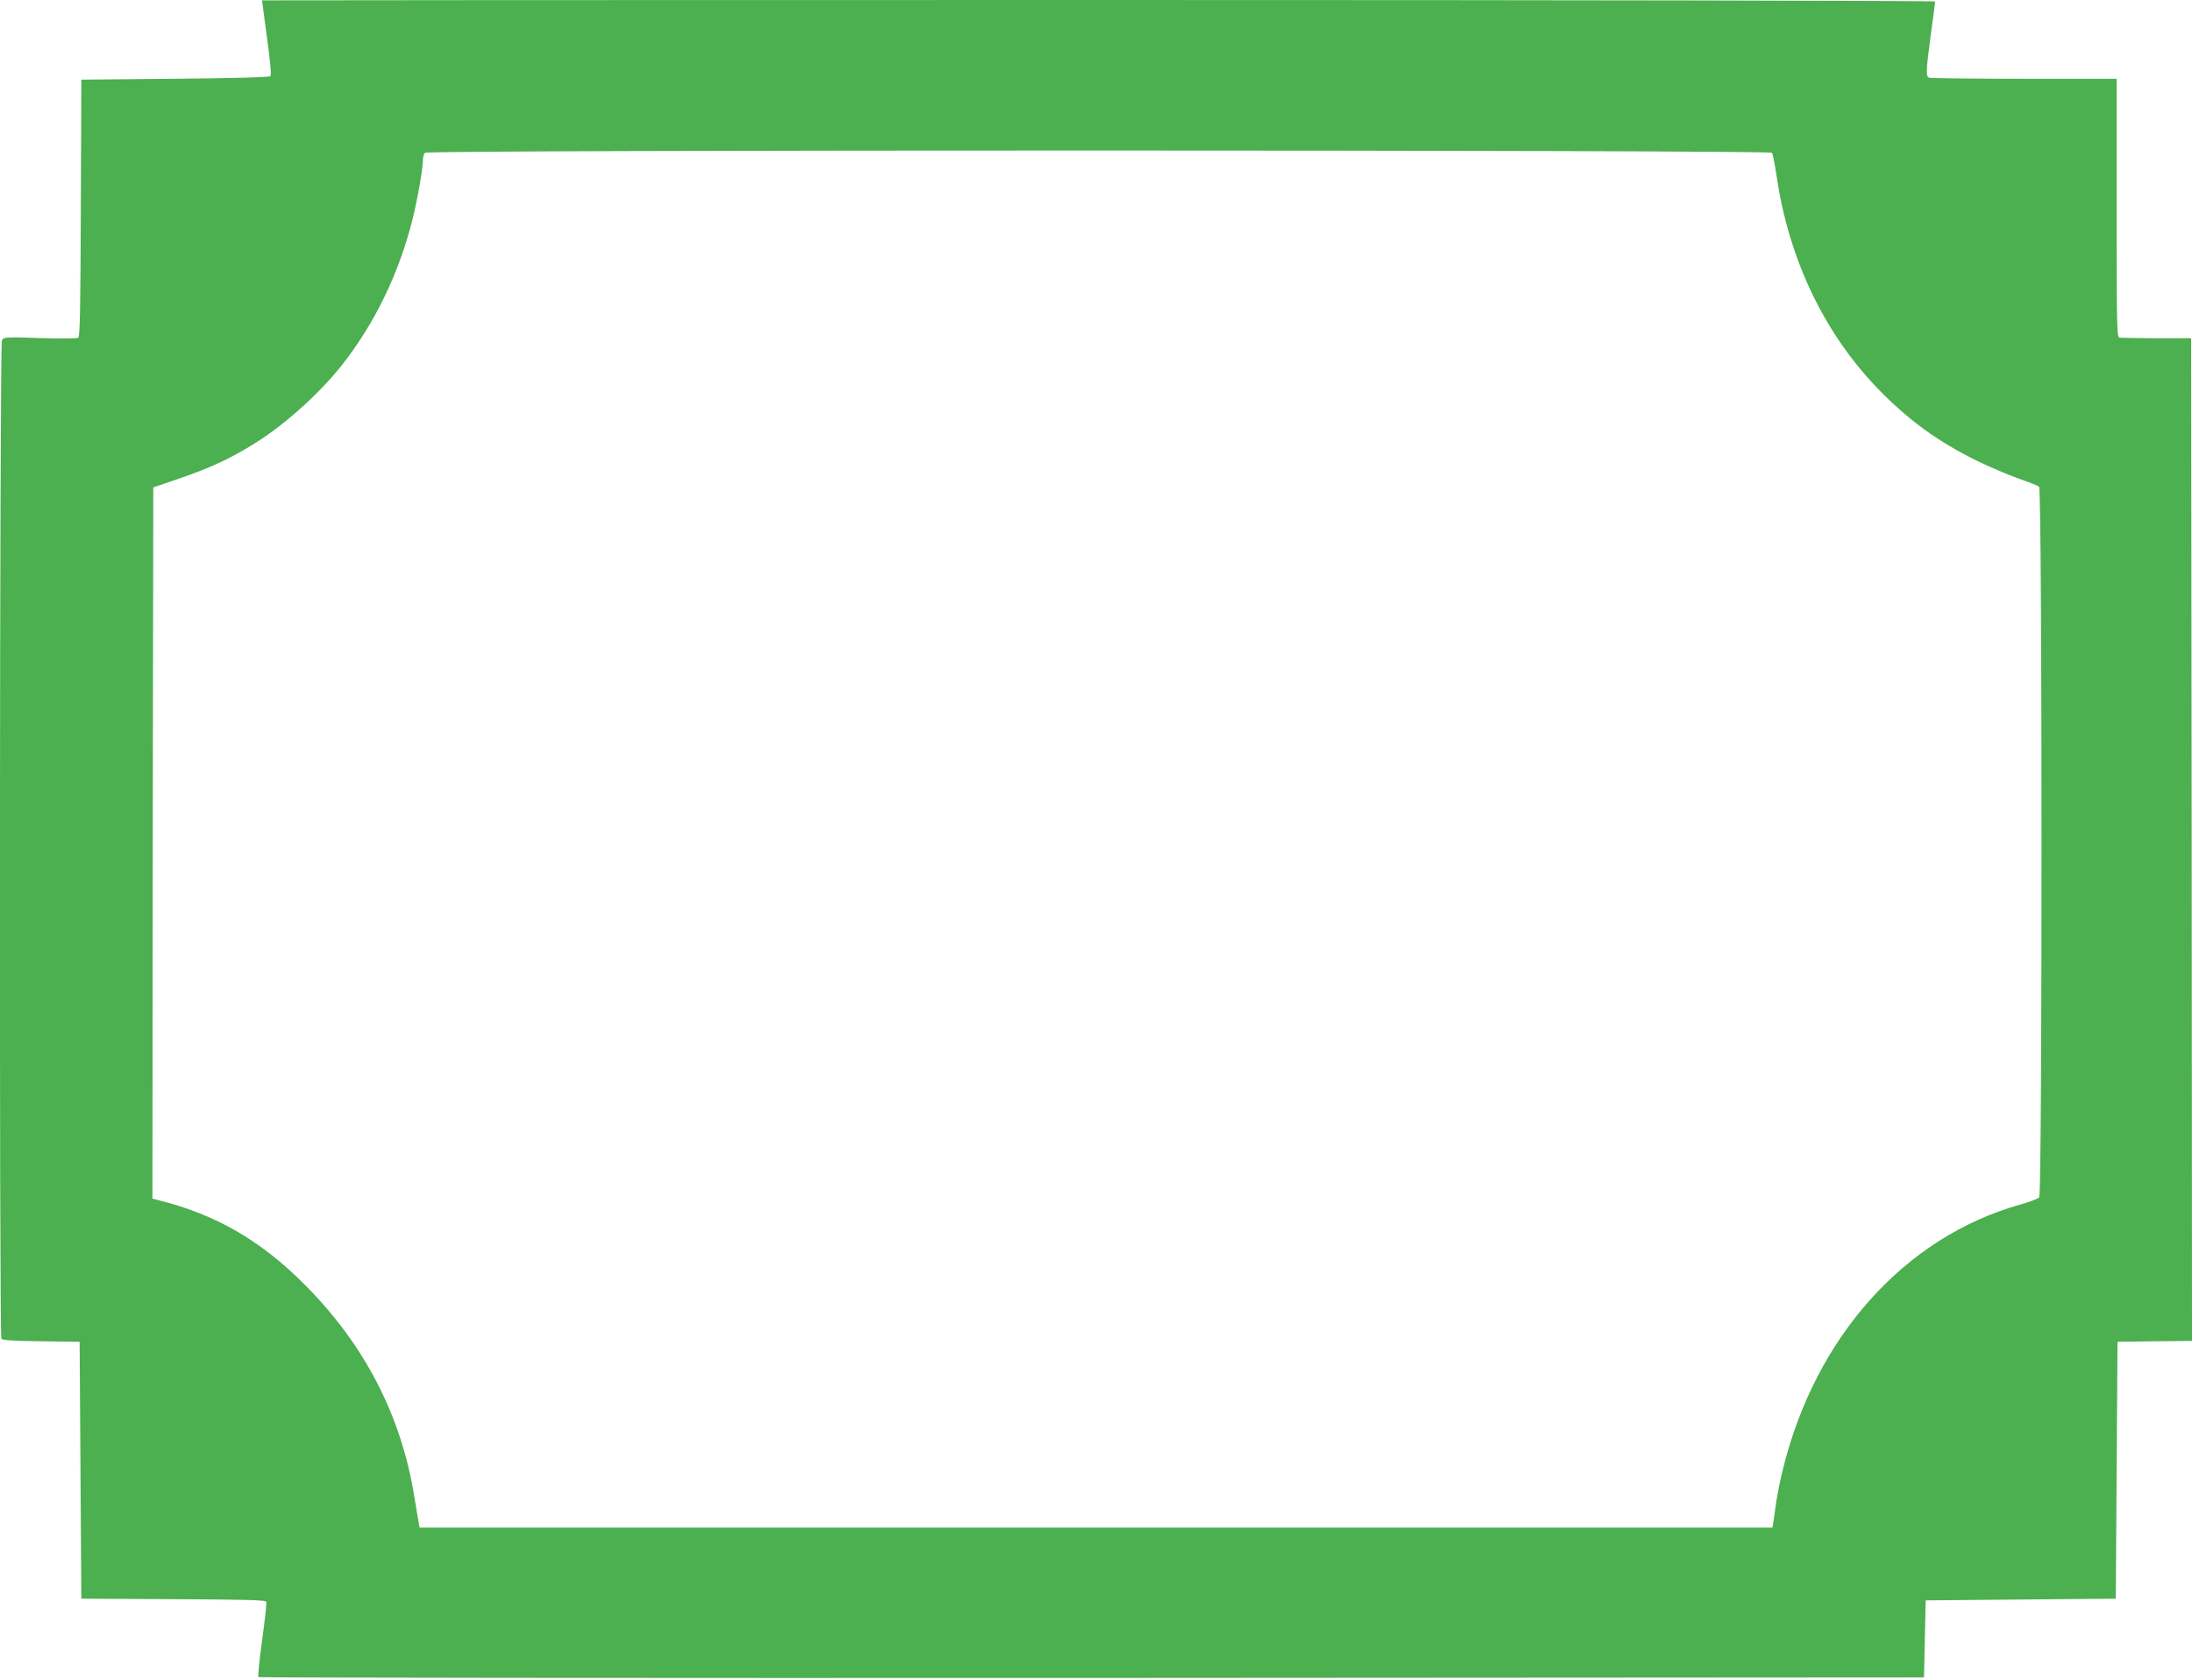 <?xml version="1.0" standalone="no"?>
<!DOCTYPE svg PUBLIC "-//W3C//DTD SVG 20010904//EN"
 "http://www.w3.org/TR/2001/REC-SVG-20010904/DTD/svg10.dtd">
<svg version="1.0" xmlns="http://www.w3.org/2000/svg"
 width="1280pt" height="981pt" viewBox="0 0 1280 981"
 preserveAspectRatio="xMidYMid meet">
<g transform="translate(0,981) scale(0.1,-0.1)"
fill="#4caf50" stroke="none">
<path d="M1530 9808 c0 -2 13 -100 29 -218 20 -141 26 -218 20 -225 -6 -6
-212 -12 -557 -15 l-547 -5 -3 -749 c-2 -584 -5 -752 -15 -758 -6 -5 -107 -6
-223 -2 -207 7 -212 6 -223 -14 -13 -24 -16 -5809 -3 -5829 6 -9 68 -13 232
-15 l225 -3 5 -750 5 -750 538 -3 c417 -2 539 -5 542 -15 3 -6 -8 -106 -24
-222 -16 -116 -26 -213 -22 -218 4 -4 2194 -6 4867 -5 l4859 3 5 225 5 225
555 5 555 5 5 750 5 750 218 3 217 2 -2 2928 -3 2927 -200 0 c-110 1 -208 2
-217 3 -17 2 -18 45 -18 757 l0 755 -539 0 c-297 0 -546 3 -555 6 -21 8 -20
35 9 253 14 101 25 187 25 192 0 5 -2025 9 -4885 9 -2687 0 -4885 -1 -4885 -2z
m8817 -890 c5 -7 17 -67 27 -133 70 -484 276 -917 591 -1244 176 -182 350
-309 580 -422 77 -37 187 -84 244 -104 58 -20 111 -41 118 -47 19 -15 19
-4126 1 -4149 -7 -9 -58 -28 -112 -43 -674 -190 -1195 -772 -1385 -1546 -16
-63 -34 -155 -41 -205 -6 -49 -14 -100 -16 -112 l-4 -23 -3950 0 -3950 0 -4
23 c-3 12 -14 82 -26 154 -76 476 -292 894 -645 1246 -255 255 -516 405 -843
487 l-42 11 2 2077 3 2076 135 46 c205 70 318 123 470 219 164 103 365 284
490 441 195 244 340 543 419 860 30 121 61 298 61 351 0 14 5 30 12 37 18 18
7851 17 7865 0z"/>
</g>
</svg>
